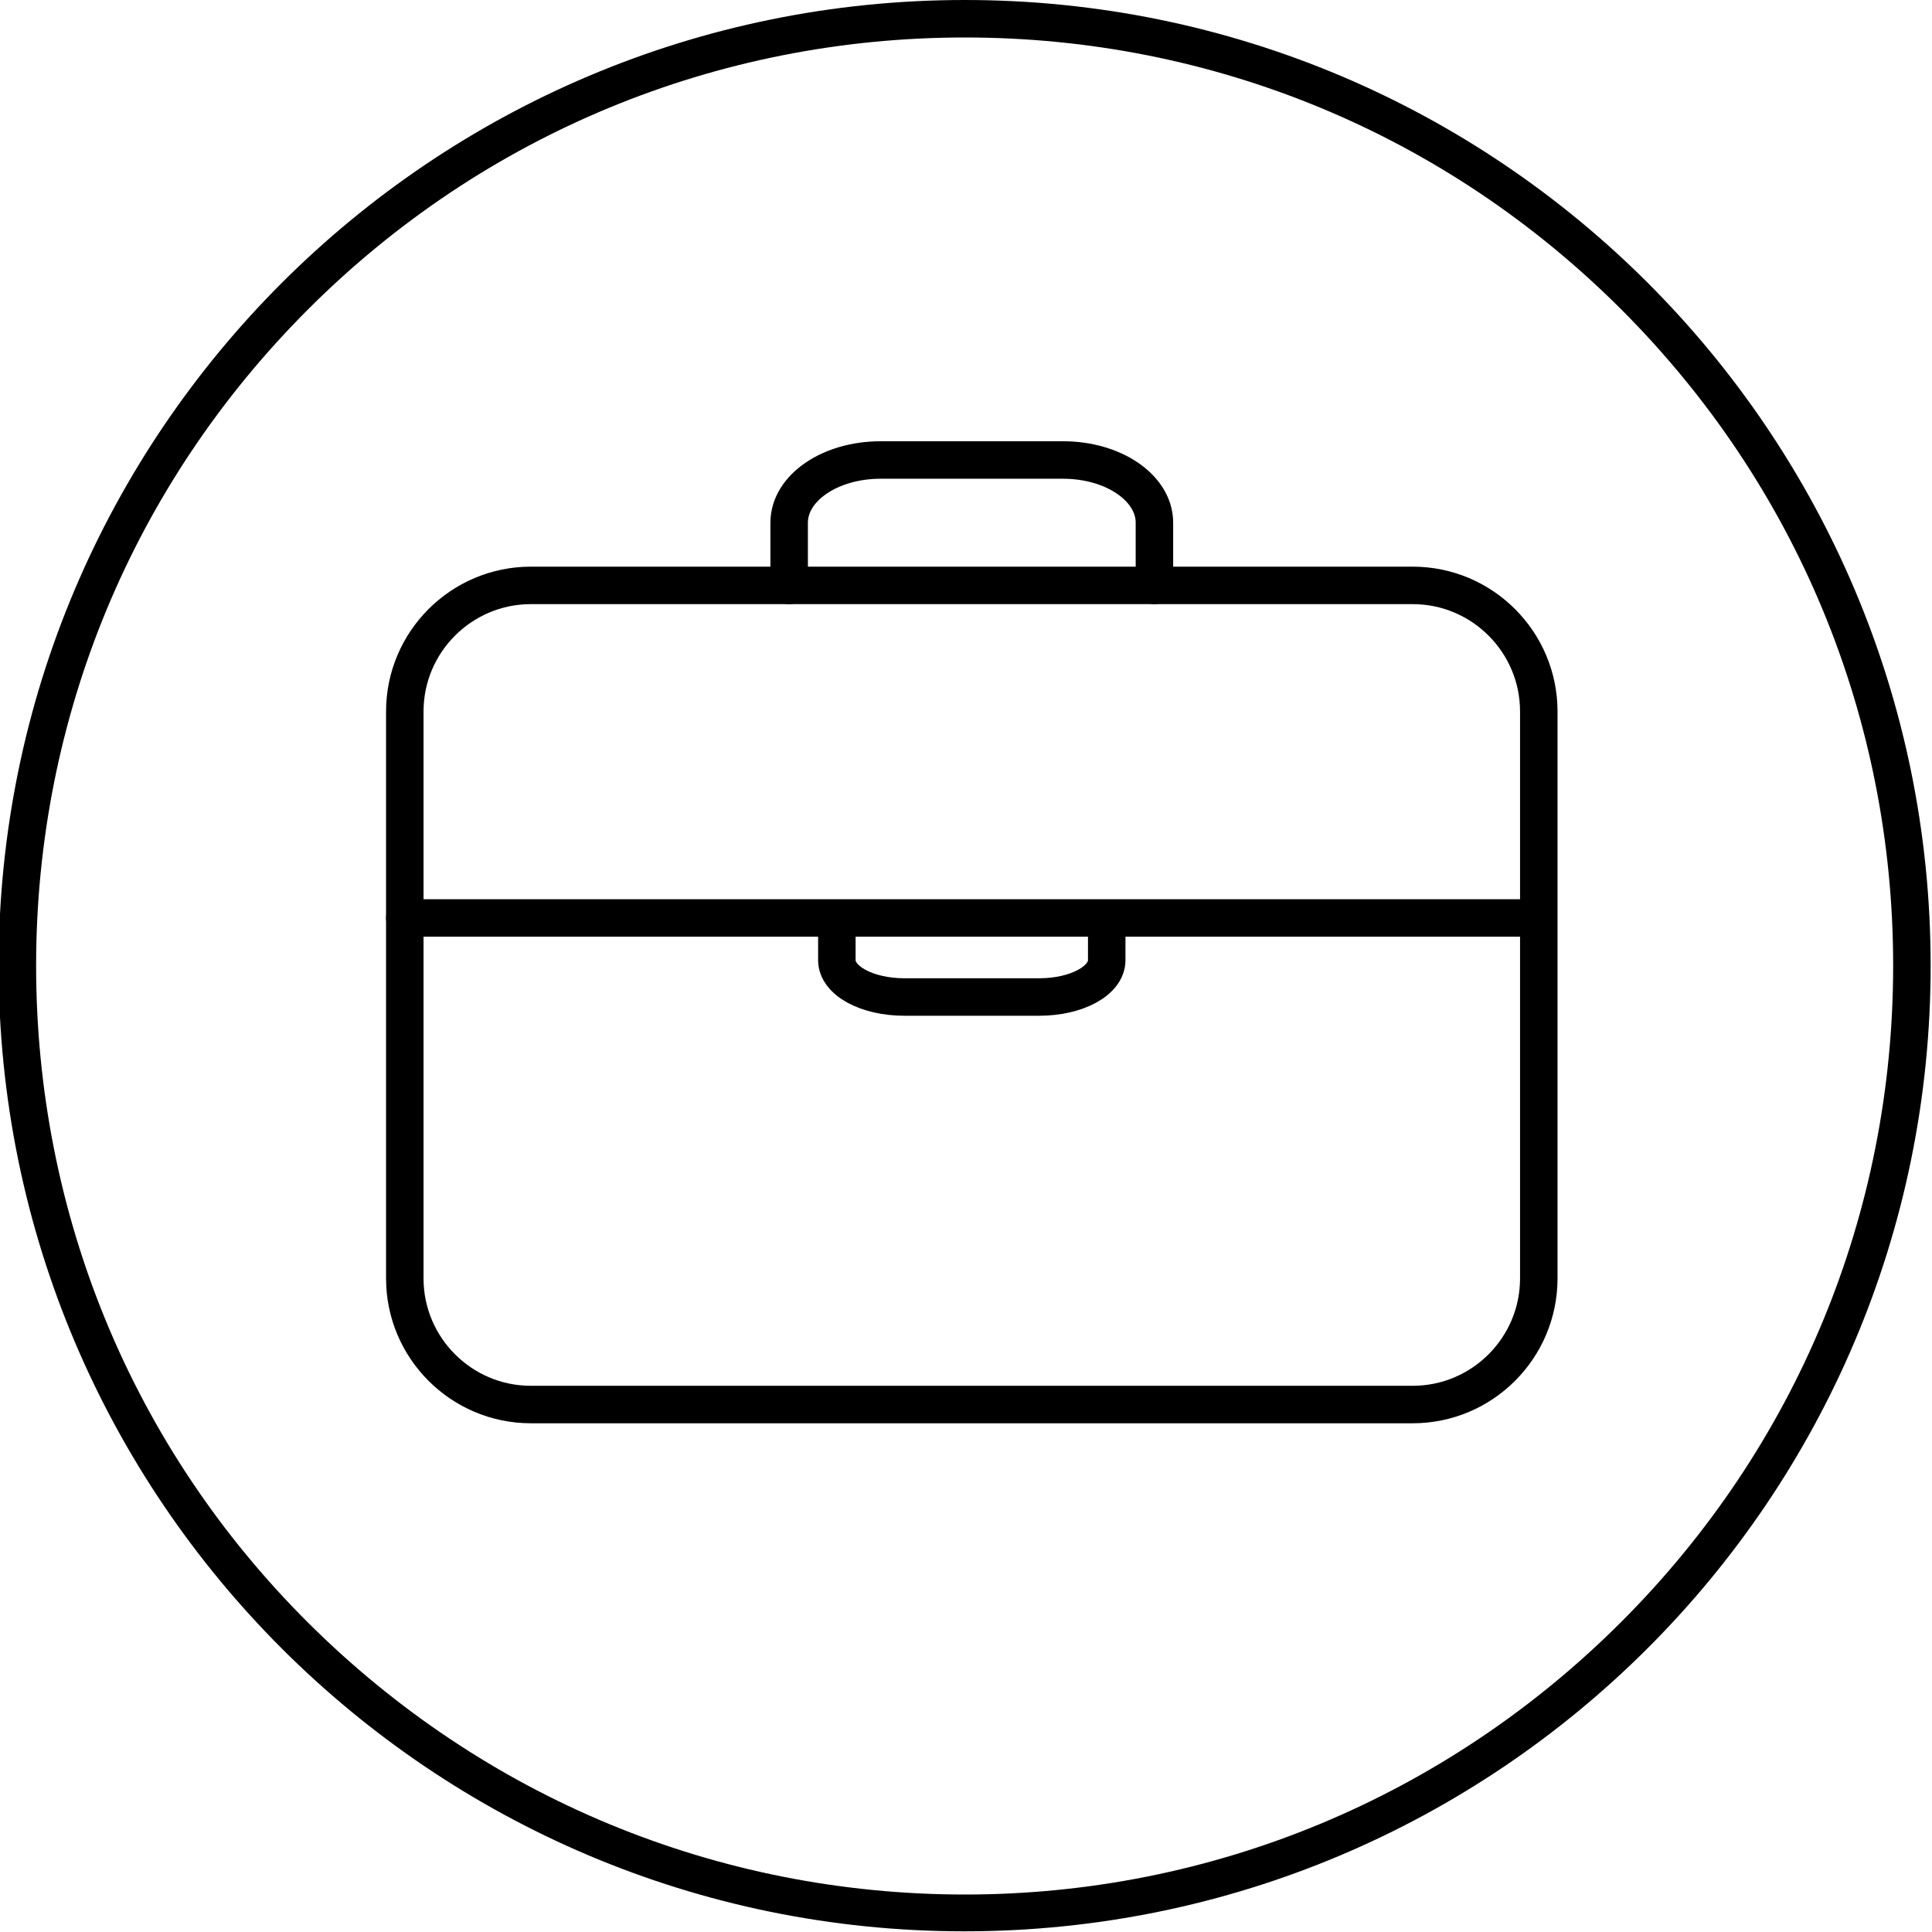 <svg xmlns="http://www.w3.org/2000/svg" xmlns:xlink="http://www.w3.org/1999/xlink" id="Ebene_1" x="0px" y="0px" viewBox="0 0 283.5 283.5" style="enable-background:new 0 0 283.5 283.5;" xml:space="preserve">
<style type="text/css">
	.st0{fill:none;stroke:#000000;stroke-width:5.5;stroke-linecap:round;stroke-linejoin:round;stroke-miterlimit:14.667;}
</style>
<g>
	<path d="M141.6,5.5c36.4,0,70.6,14.2,96.3,39.9s39.9,59.9,39.9,96.3s-14.2,70.6-39.9,96.3S177.9,278,141.6,278S71,263.8,45.2,238.1   S5.3,178.1,5.3,141.7s14.2-70.6,39.9-96.3S105.2,5.5,141.6,5.5 M141.6,0C63.3,0-0.2,63.5-0.2,141.7s63.5,141.7,141.7,141.7   S283.3,220,283.3,141.7S219.8,0,141.6,0L141.6,0z"></path>
</g>
<g>
	<path class="st0" d="M77.9,85.9h129.4c10.2,0,18.5,8.3,18.5,18.5v83.2c0,10.2-8.3,18.5-18.5,18.5H77.9c-10.2,0-18.5-8.3-18.5-18.5   v-83.2C59.4,94.2,67.7,85.9,77.9,85.9z"></path>
	<path class="st0" d="M115.8,85.9v-9.2c0-5.1,6-9.2,13.4-9.2h26.8c7.4,0,13.4,4.1,13.4,9.2v9.2"></path>
	<line class="st0" x1="59.4" y1="134.7" x2="225.7" y2="134.7"></line>
	<path class="st0" d="M122.8,135.5v5.4c0,3,4.4,5.4,9.9,5.4h19.8c5.5,0,9.9-2.4,9.9-5.4v-5.4"></path>
</g>
</svg>